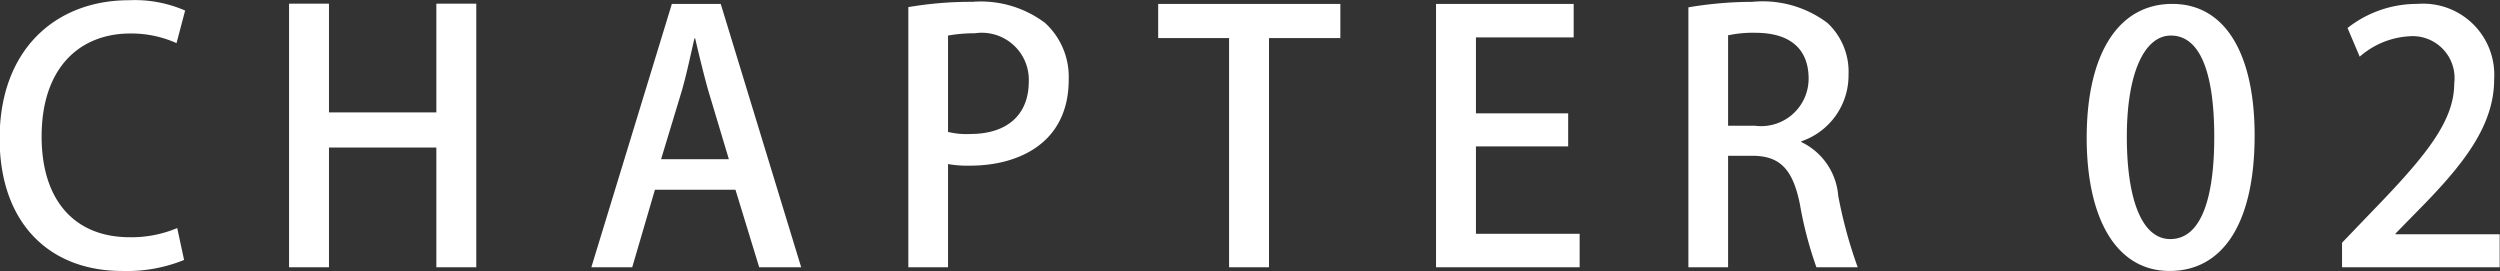 <svg xmlns="http://www.w3.org/2000/svg" width="108.966" height="11.82" viewBox="0 0 108.966 11.82">
  <rect x="0" y="0" width="108.966" height="11.82" fill="#333333" stroke="none"/>
  <defs>
    <style>
      .cls-1 {
        fill: #fff;
        fill-rule: evenodd;
      }
    </style>
  </defs>
  <path id="_03_chap2--chapter" data-name="03_chap2--chapter" class="cls-1" d="M970.068,2837a5.134,5.134,0,0,1-2.07.4c-2.37,0-3.84-1.57-3.84-4.39,0-2.99,1.65-4.49,3.87-4.49a4.8,4.8,0,0,1,2.01.42l0.375-1.42a5.486,5.486,0,0,0-2.445-.45c-3.18,0-5.64,2.13-5.64,6.03,0,3.66,2.145,5.77,5.34,5.77a6.59,6.59,0,0,0,2.7-.48Zm13.035-9.78h-1.74v4.74h-4.68v-4.74h-1.74v11.49h1.74v-5.22h4.68v5.22h1.74v-11.49Zm10.655,0.01h-2.13l-3.51,11.48H989.9l0.99-3.38h3.51l1.035,3.38h1.83Zm-2.6,6.77,0.915-3.02c0.2-.7.375-1.54,0.54-2.25h0.03c0.165,0.71.36,1.52,0.57,2.27l0.9,3h-2.955Zm10.777,4.71h1.73v-4.5a4.8,4.8,0,0,0,.97.07c2.07,0,4.29-.96,4.29-3.75a3.185,3.185,0,0,0-1.03-2.47,4.652,4.652,0,0,0-3.17-.92,16.1,16.1,0,0,0-2.79.23v11.34Zm1.73-10.1a6.585,6.585,0,0,1,1.17-.1,2.049,2.049,0,0,1,2.35,2.1c0,1.47-.96,2.29-2.55,2.29a3.36,3.36,0,0,1-.97-0.09v-4.2Zm17.1-1.38h-7.94v1.49h3.09v9.99h1.74v-9.99h3.11v-1.49Zm10.43,10.02h-4.52v-3.81h4.02V2832h-4.02v-3.31h4.26v-1.46h-6v11.48h6.26v-1.46Zm9.66-4.03a3.034,3.034,0,0,0,2.06-2.91,2.9,2.9,0,0,0-.92-2.25,4.684,4.684,0,0,0-3.27-.92,16.868,16.868,0,0,0-2.79.24v11.33h1.73v-4.86h1.05c1.21,0,1.77.58,2.08,2.11a16.786,16.786,0,0,0,.72,2.75h1.8a20.159,20.159,0,0,1-.85-3.12,2.844,2.844,0,0,0-1.61-2.34v-0.03Zm-3.19-.68v-3.94a5.031,5.031,0,0,1,1.21-.11c1.25,0,2.3.51,2.3,2a2.068,2.068,0,0,1-2.34,2.05h-1.17Zm19.24,6.33c2.33,0,3.71-2.08,3.71-5.91,0-3.42-1.2-5.73-3.59-5.73-2.34,0-3.73,2.16-3.73,5.85C1053.3,2836.55,1054.56,2838.87,1056.91,2838.87Zm0.03-1.39c-1.2,0-1.89-1.65-1.89-4.46s0.78-4.41,1.92-4.41c1.32,0,1.89,1.73,1.89,4.41C1058.86,2835.36,1058.41,2837.48,1056.94,2837.48Zm14.36-.21h-4.54v-0.03l0.93-.95c1.96-1.98,3.37-3.7,3.37-5.77a3.1,3.1,0,0,0-3.34-3.29,4.893,4.893,0,0,0-3.05,1.05l0.53,1.25a3.605,3.605,0,0,1,2.17-.89,1.829,1.829,0,0,1,1.95,2.06c0,1.69-1.32,3.25-3.7,5.7l-1.19,1.24v1.07h6.87v-1.44Z" transform="translate(-962.344 -2827.06)"/>
</svg>
